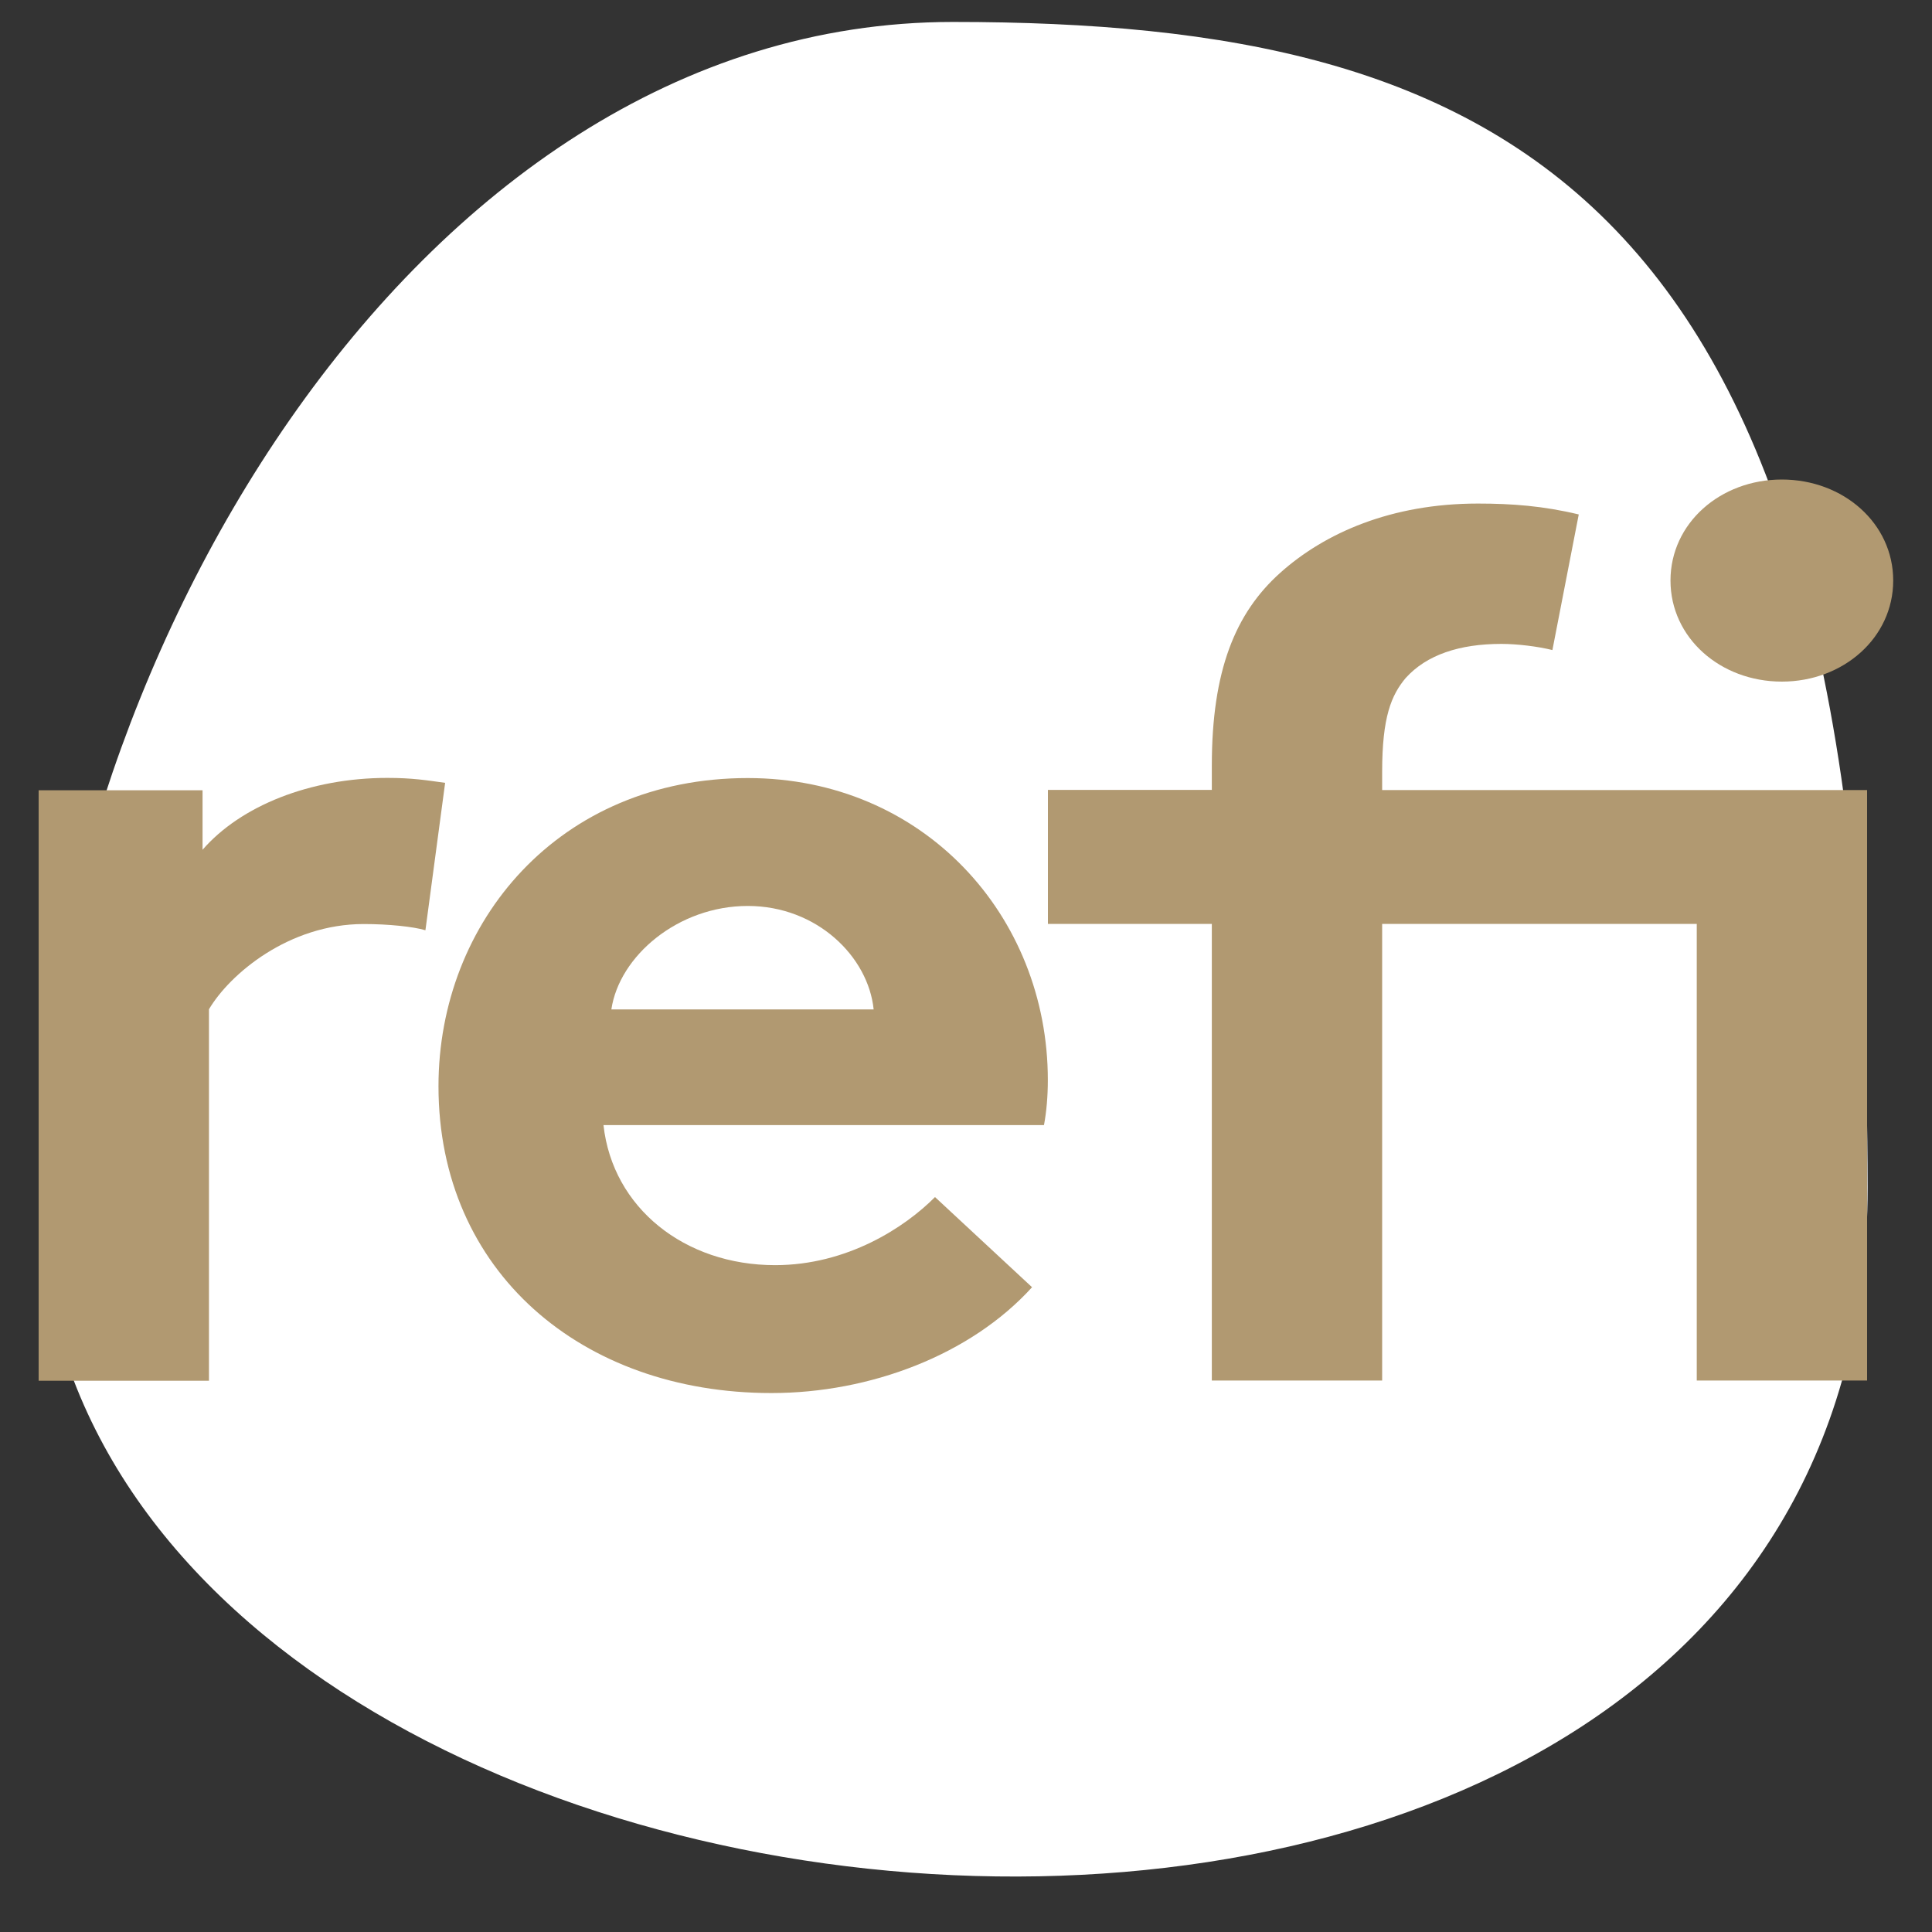 <svg width="25" height="25" viewBox="0 0 25 25" fill="none" xmlns="http://www.w3.org/2000/svg">
<rect x="0" y="0" width="25" height="25" fill="#333333" stroke="none"/>
<g clip-path="url(#clip0_8010_740)">
<path d="M24.167 15.368C24.16 2.44 19.428 0.284 12.33 0.284C5.232 0.284 0.5 8.964 0.5 15.381C0.5 26.166 24.174 28.291 24.167 15.366V15.368Z" fill="#fff"/>
<path d="M5.503 12.037C5.351 11.991 5.027 11.957 4.706 11.957C3.739 11.957 2.975 12.602 2.704 13.06V17.867H0.5V10.226H2.621V10.996C3.113 10.429 4.012 10.066 5.013 10.066C5.337 10.066 5.522 10.097 5.76 10.13L5.505 12.037H5.503Z" fill="#B19971"/>
<path d="M13.357 16.654C12.56 17.535 11.255 18.026 9.983 18.026C7.524 18.026 5.674 16.451 5.674 14.056C5.674 11.928 7.234 10.068 9.676 10.068C11.949 10.068 13.559 11.849 13.559 13.976C13.559 14.182 13.542 14.385 13.509 14.559H7.809C7.928 15.631 8.86 16.371 10.03 16.371C10.962 16.371 11.709 15.883 12.099 15.49L13.354 16.656L13.357 16.654ZM11.305 13.062C11.236 12.383 10.575 11.723 9.676 11.723C8.777 11.723 8.014 12.368 7.911 13.062H11.305Z" fill="#B19971"/>
<path d="M20.089 8.412C19.904 8.365 19.63 8.332 19.428 8.332C18.886 8.332 18.46 8.473 18.189 8.774C18.004 8.995 17.885 9.277 17.885 9.987V10.223H24.16V17.864H21.956V11.955H17.885V17.864H15.681V11.955H13.56V10.221H15.681V9.905C15.681 8.677 15.985 7.934 16.563 7.415C17.141 6.896 18.004 6.516 19.124 6.516C19.564 6.516 19.973 6.547 20.429 6.657L20.089 8.407V8.412ZM23.057 6.205C23.853 6.205 24.498 6.772 24.498 7.512C24.498 8.252 23.853 8.82 23.057 8.82C22.26 8.82 21.616 8.252 21.616 7.512C21.616 6.772 22.26 6.205 23.057 6.205Z" fill="#B19971"/>
</g>
<defs>
<clipPath id="clip0_8010_740">
<rect width="24" height="24" fill="white" transform="translate(0.5 0.284)"/>
</clipPath>
</defs>
</svg>
